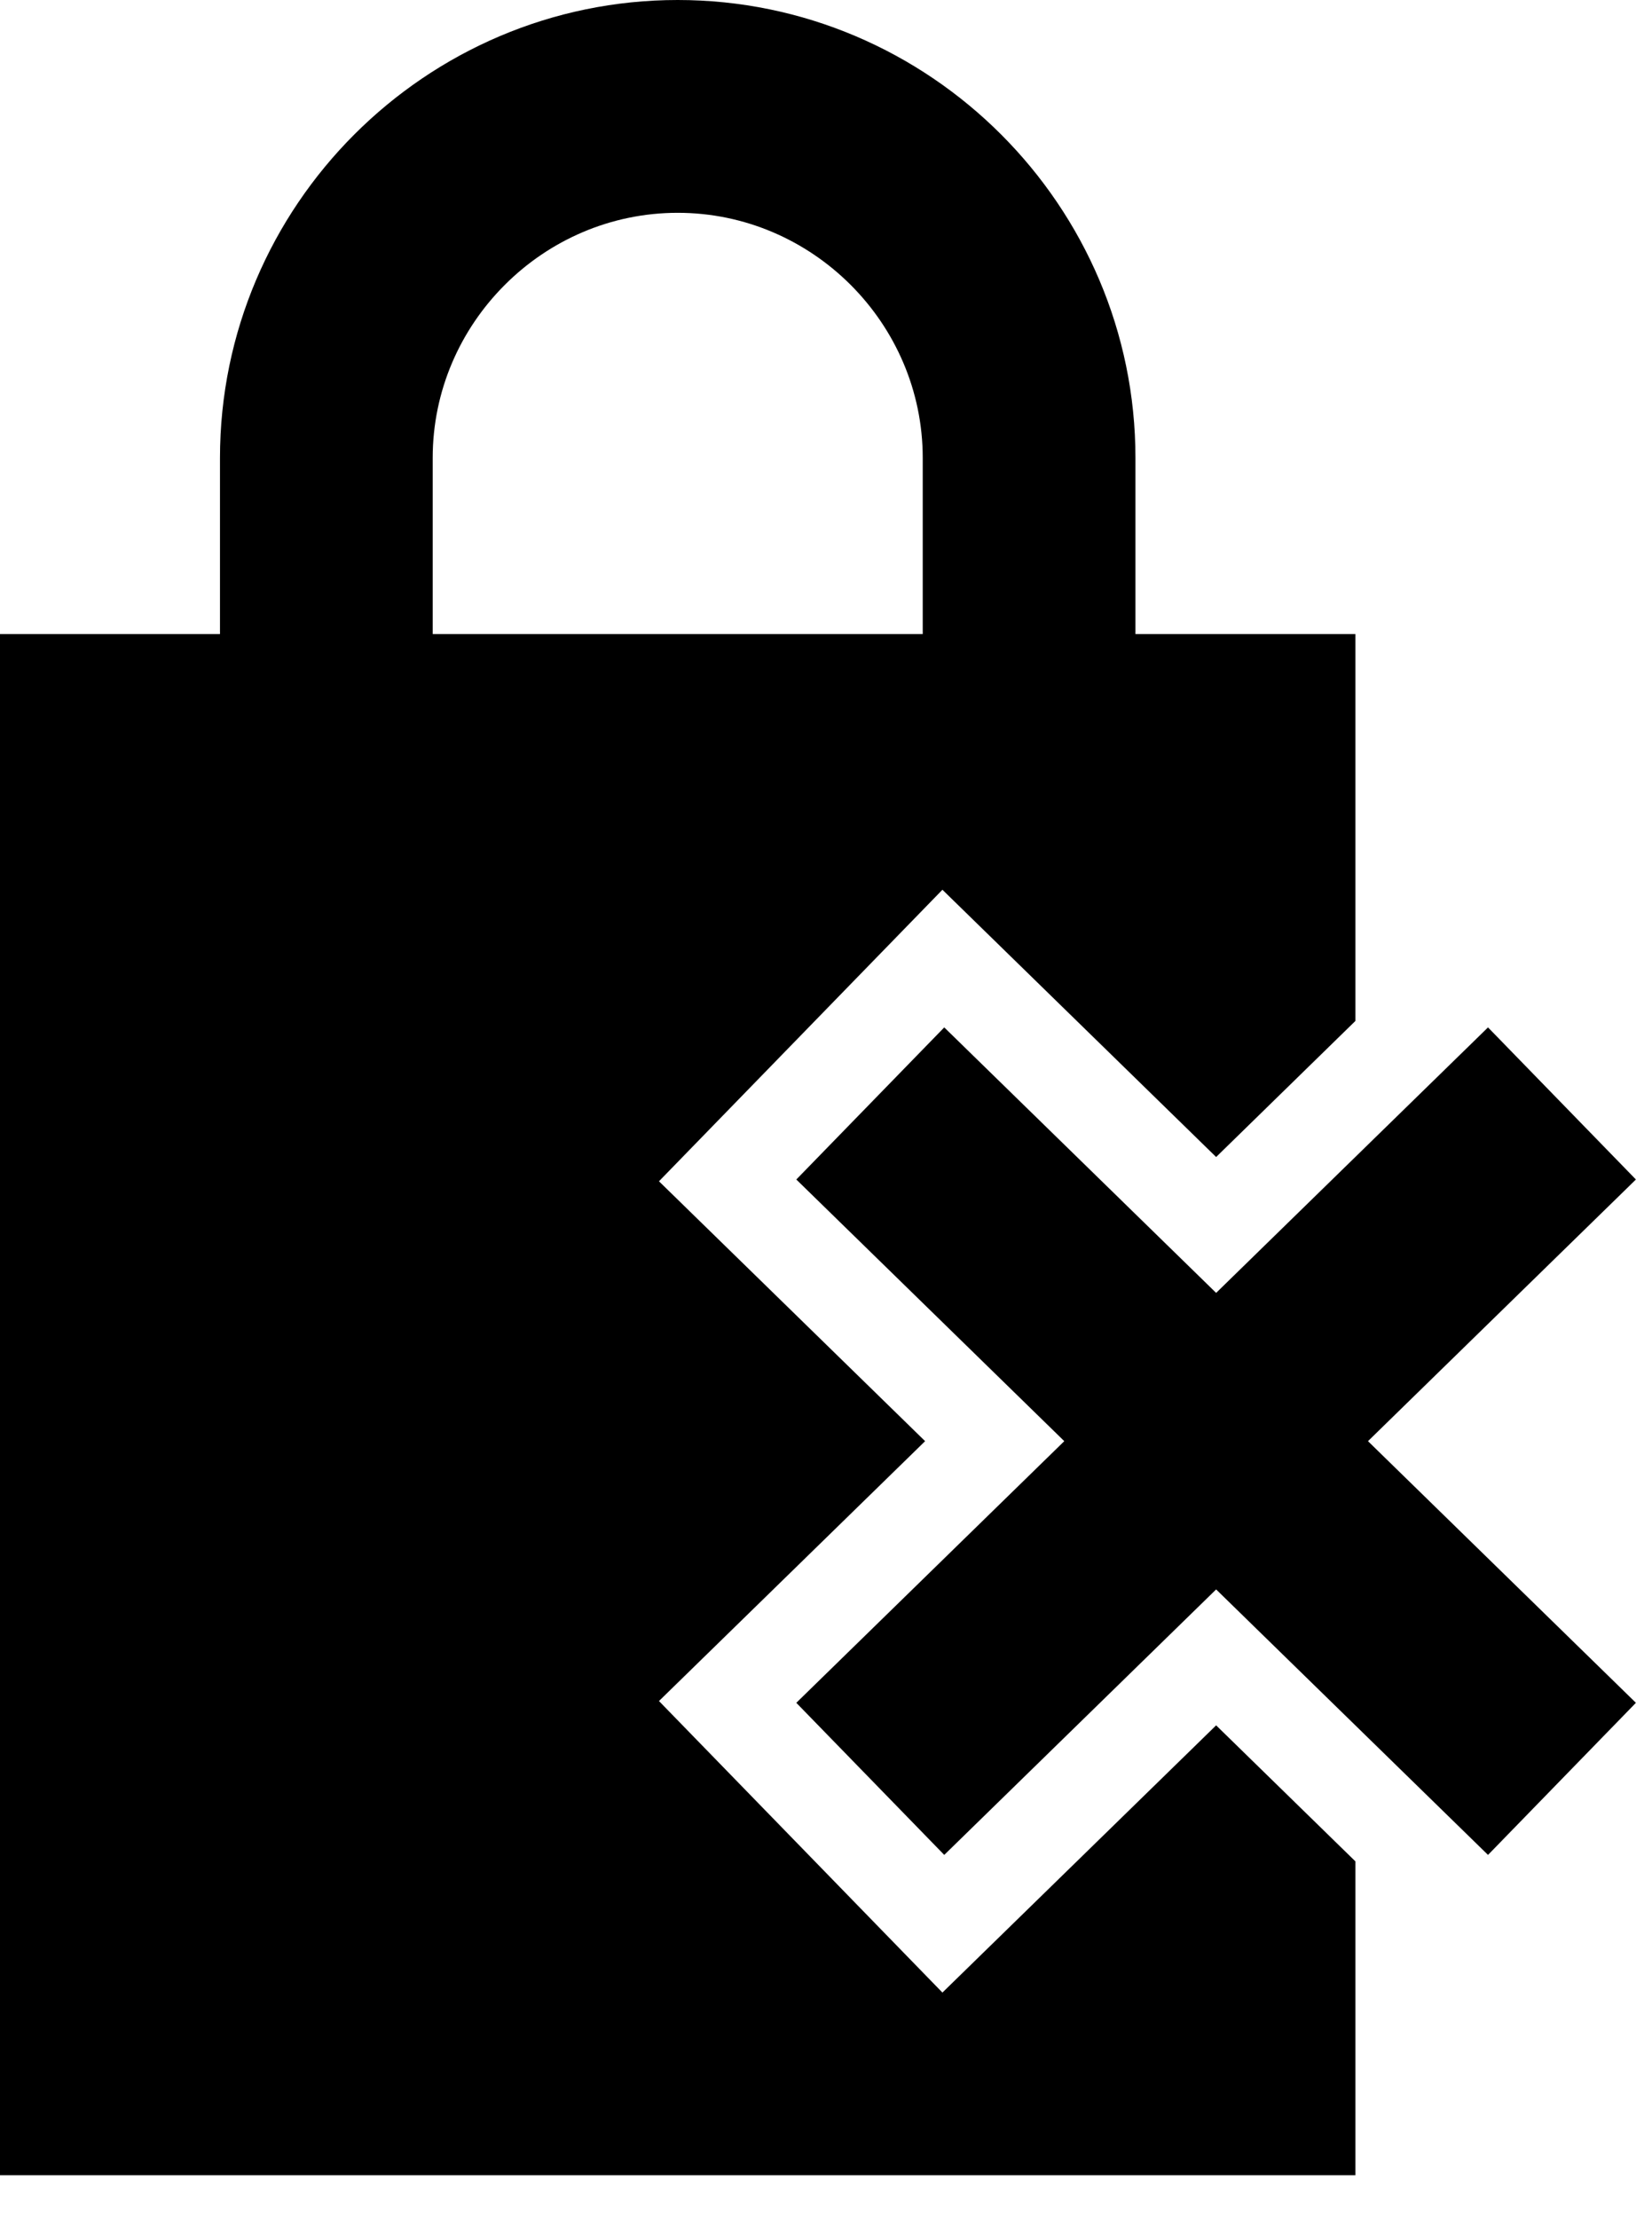 <?xml version="1.0" encoding="UTF-8"?> <svg xmlns="http://www.w3.org/2000/svg" width="38" height="51" viewBox="0 0 38 51" fill="none"><path fill-rule="evenodd" clip-rule="evenodd" d="M0 14.579H5.06V10.529C5.06 7.631 6.244 4.998 8.151 3.091C10.058 1.184 12.691 0 15.589 0C18.487 0 21.12 1.184 23.027 3.091C24.934 4.998 26.118 7.631 26.118 10.529V14.579H31.178V23.473L27.974 26.602L21.678 20.457L15.158 27.16L21.28 33.135L15.158 39.11L21.678 45.813L27.974 39.669L31.178 42.797V50.013H0V14.579ZM9.953 14.579H21.225V10.529C21.225 8.982 20.59 7.573 19.568 6.551C18.545 5.528 17.137 4.893 15.589 4.893C14.042 4.893 12.633 5.528 11.611 6.551C10.588 7.573 9.953 8.982 9.953 10.529V14.579Z" fill="black"></path><path d="M21.72 23.622L27.974 29.726L34.228 23.622L37.63 27.119L31.467 33.135L37.63 39.151L34.228 42.648L27.974 36.544L21.72 42.648L18.317 39.151L24.481 33.135L18.317 27.119L21.72 23.622Z" fill="black"></path></svg> 